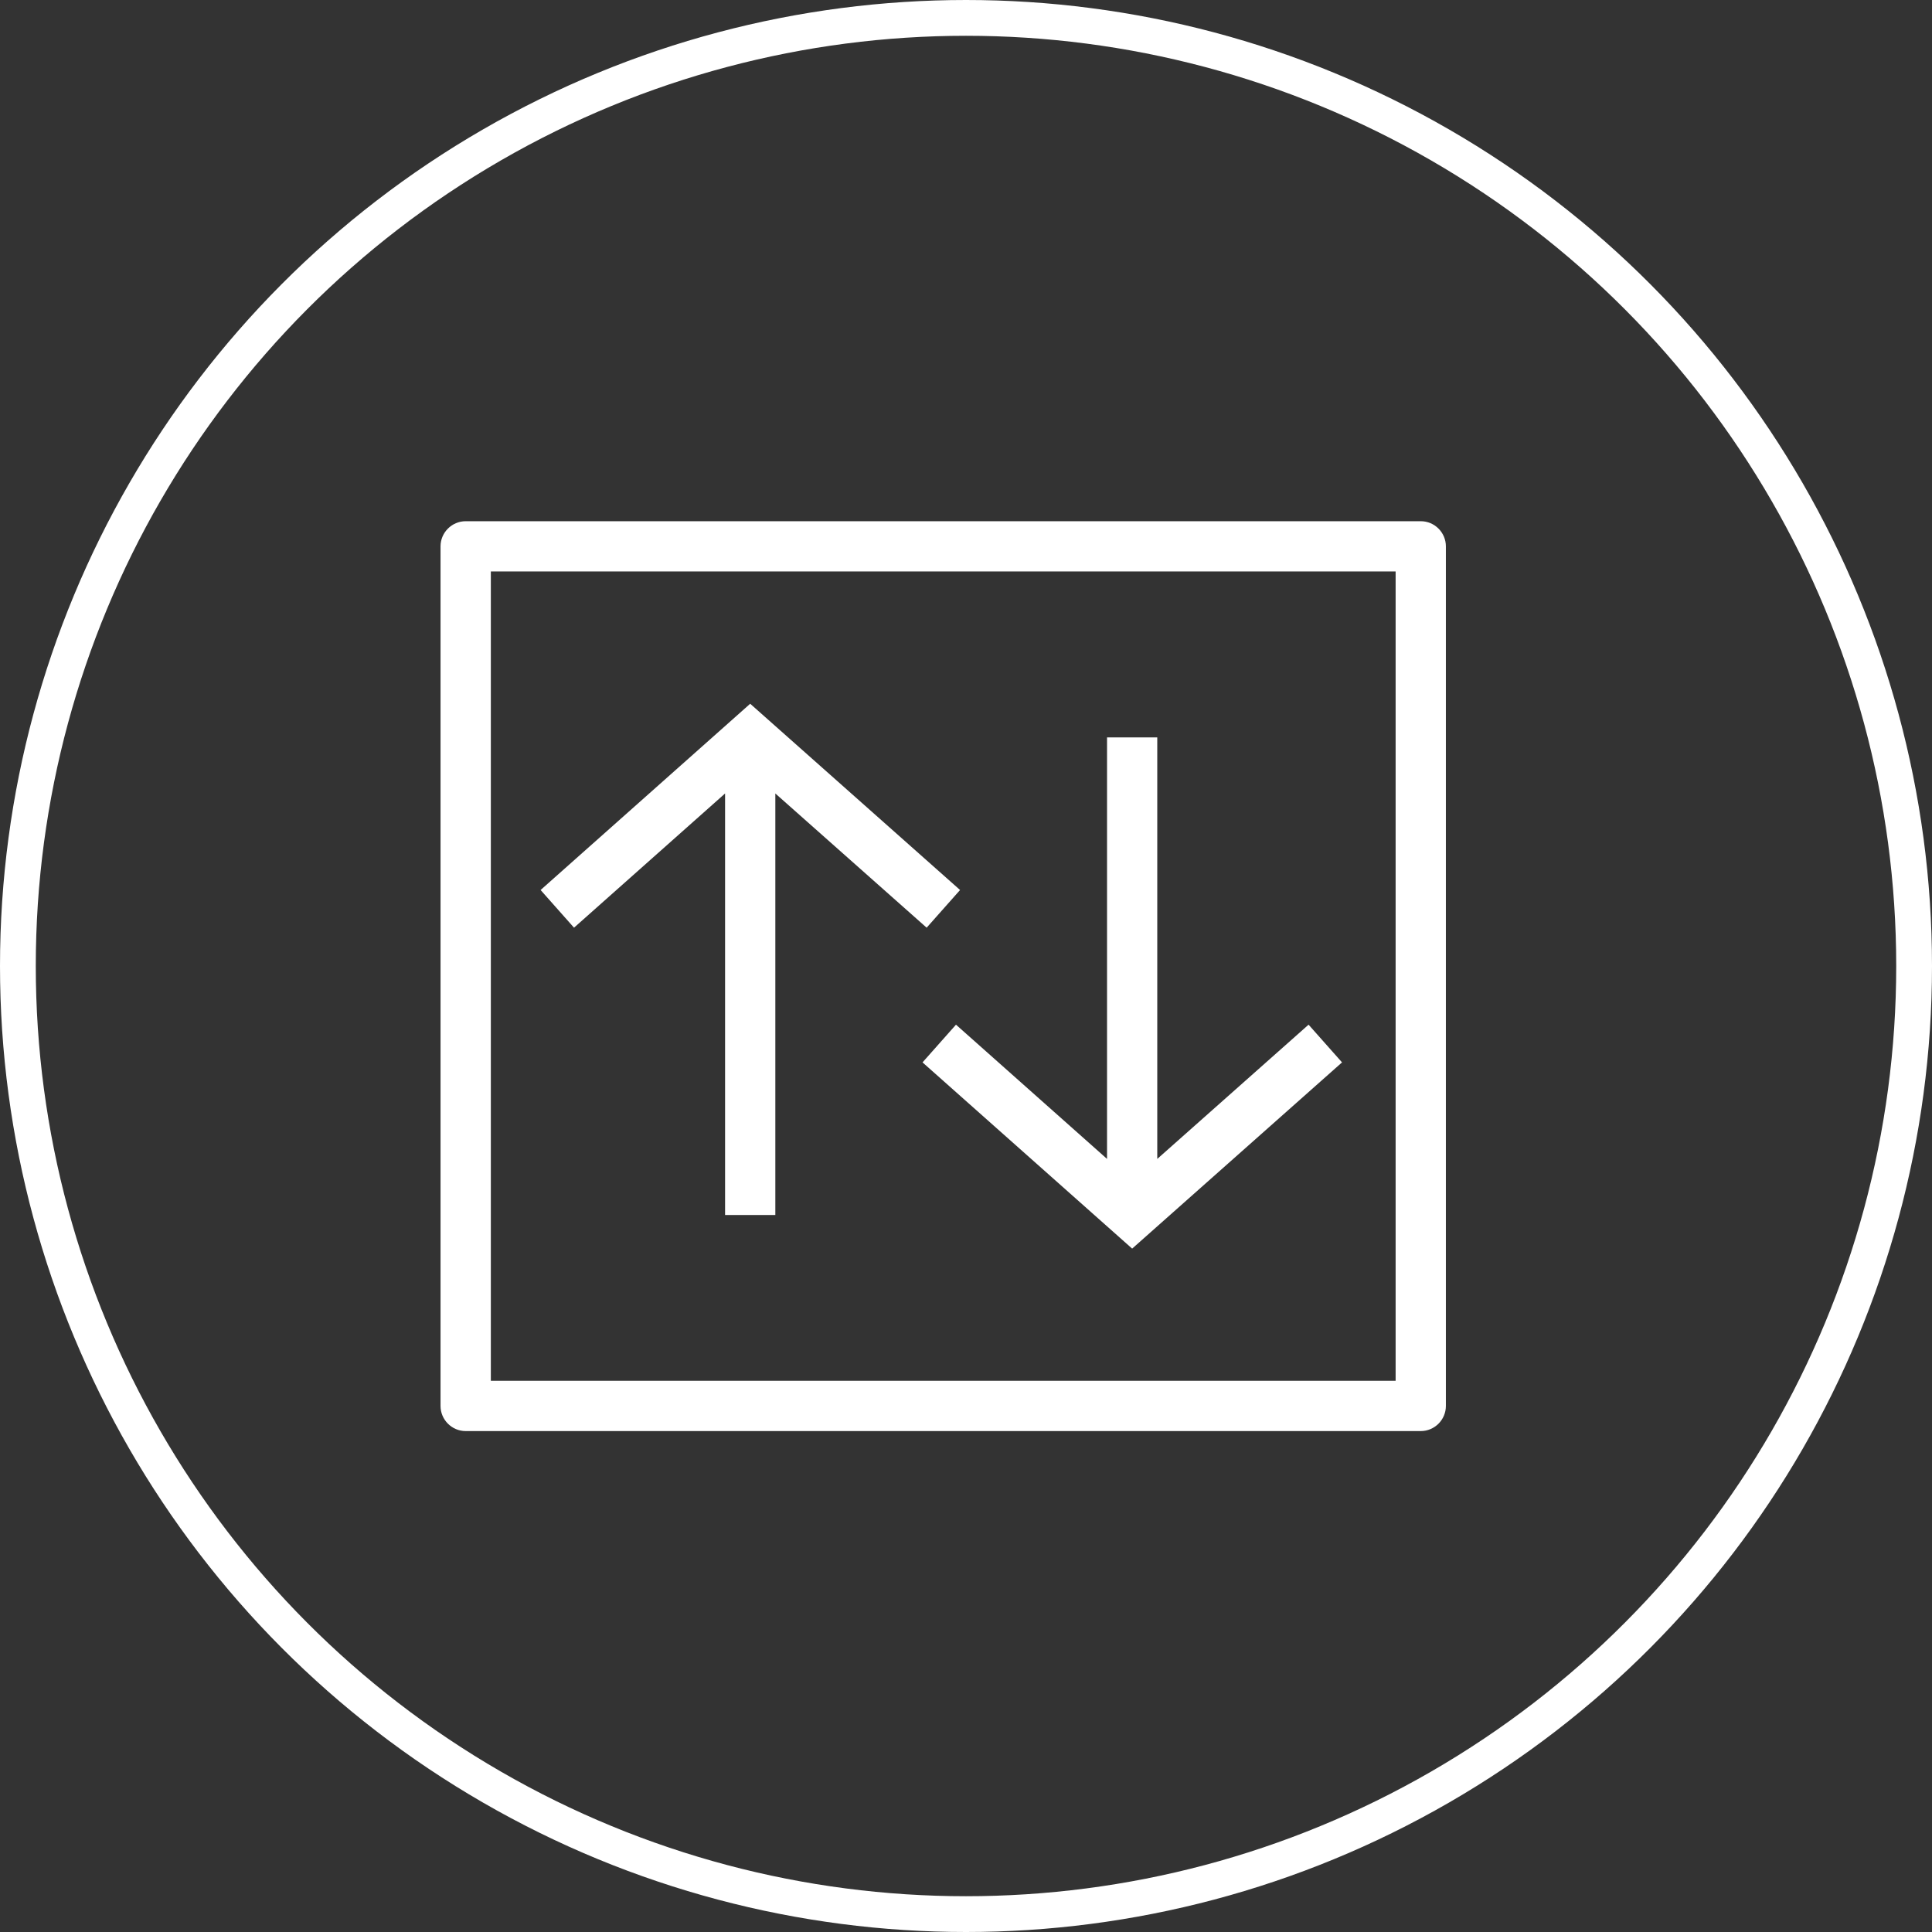 <svg width="54" height="54" viewBox="0 0 54 54" fill="none" xmlns="http://www.w3.org/2000/svg">
<rect x="0" y="0" width="54" height="54" fill="#333333" stroke="none"/>
<circle cx="27" cy="27" r="26.5" stroke="white"/>
<path d="M20.266 22.178V33.959H21.671V22.178L25.9 25.929L26.834 24.876L20.968 19.67L15.11 24.876L16.044 25.929L20.266 22.178Z" fill="white"/>
<path d="M25.785 29.694L31.644 34.899L37.51 29.694L36.575 28.64L32.346 32.392V20.611H30.942V32.392L26.72 28.64L25.785 29.694Z" fill="white"/>
<path d="M13.016 14.568C12.63 14.568 12.313 14.884 12.313 15.271V39.296C12.313 39.683 12.63 39.999 13.016 39.999H39.711C40.097 39.999 40.413 39.683 40.413 39.296V15.271C40.413 14.884 40.097 14.568 39.711 14.568H13.016ZM39.008 38.594H13.719V15.973H39.008V38.594Z" fill="white"/>
</svg>
